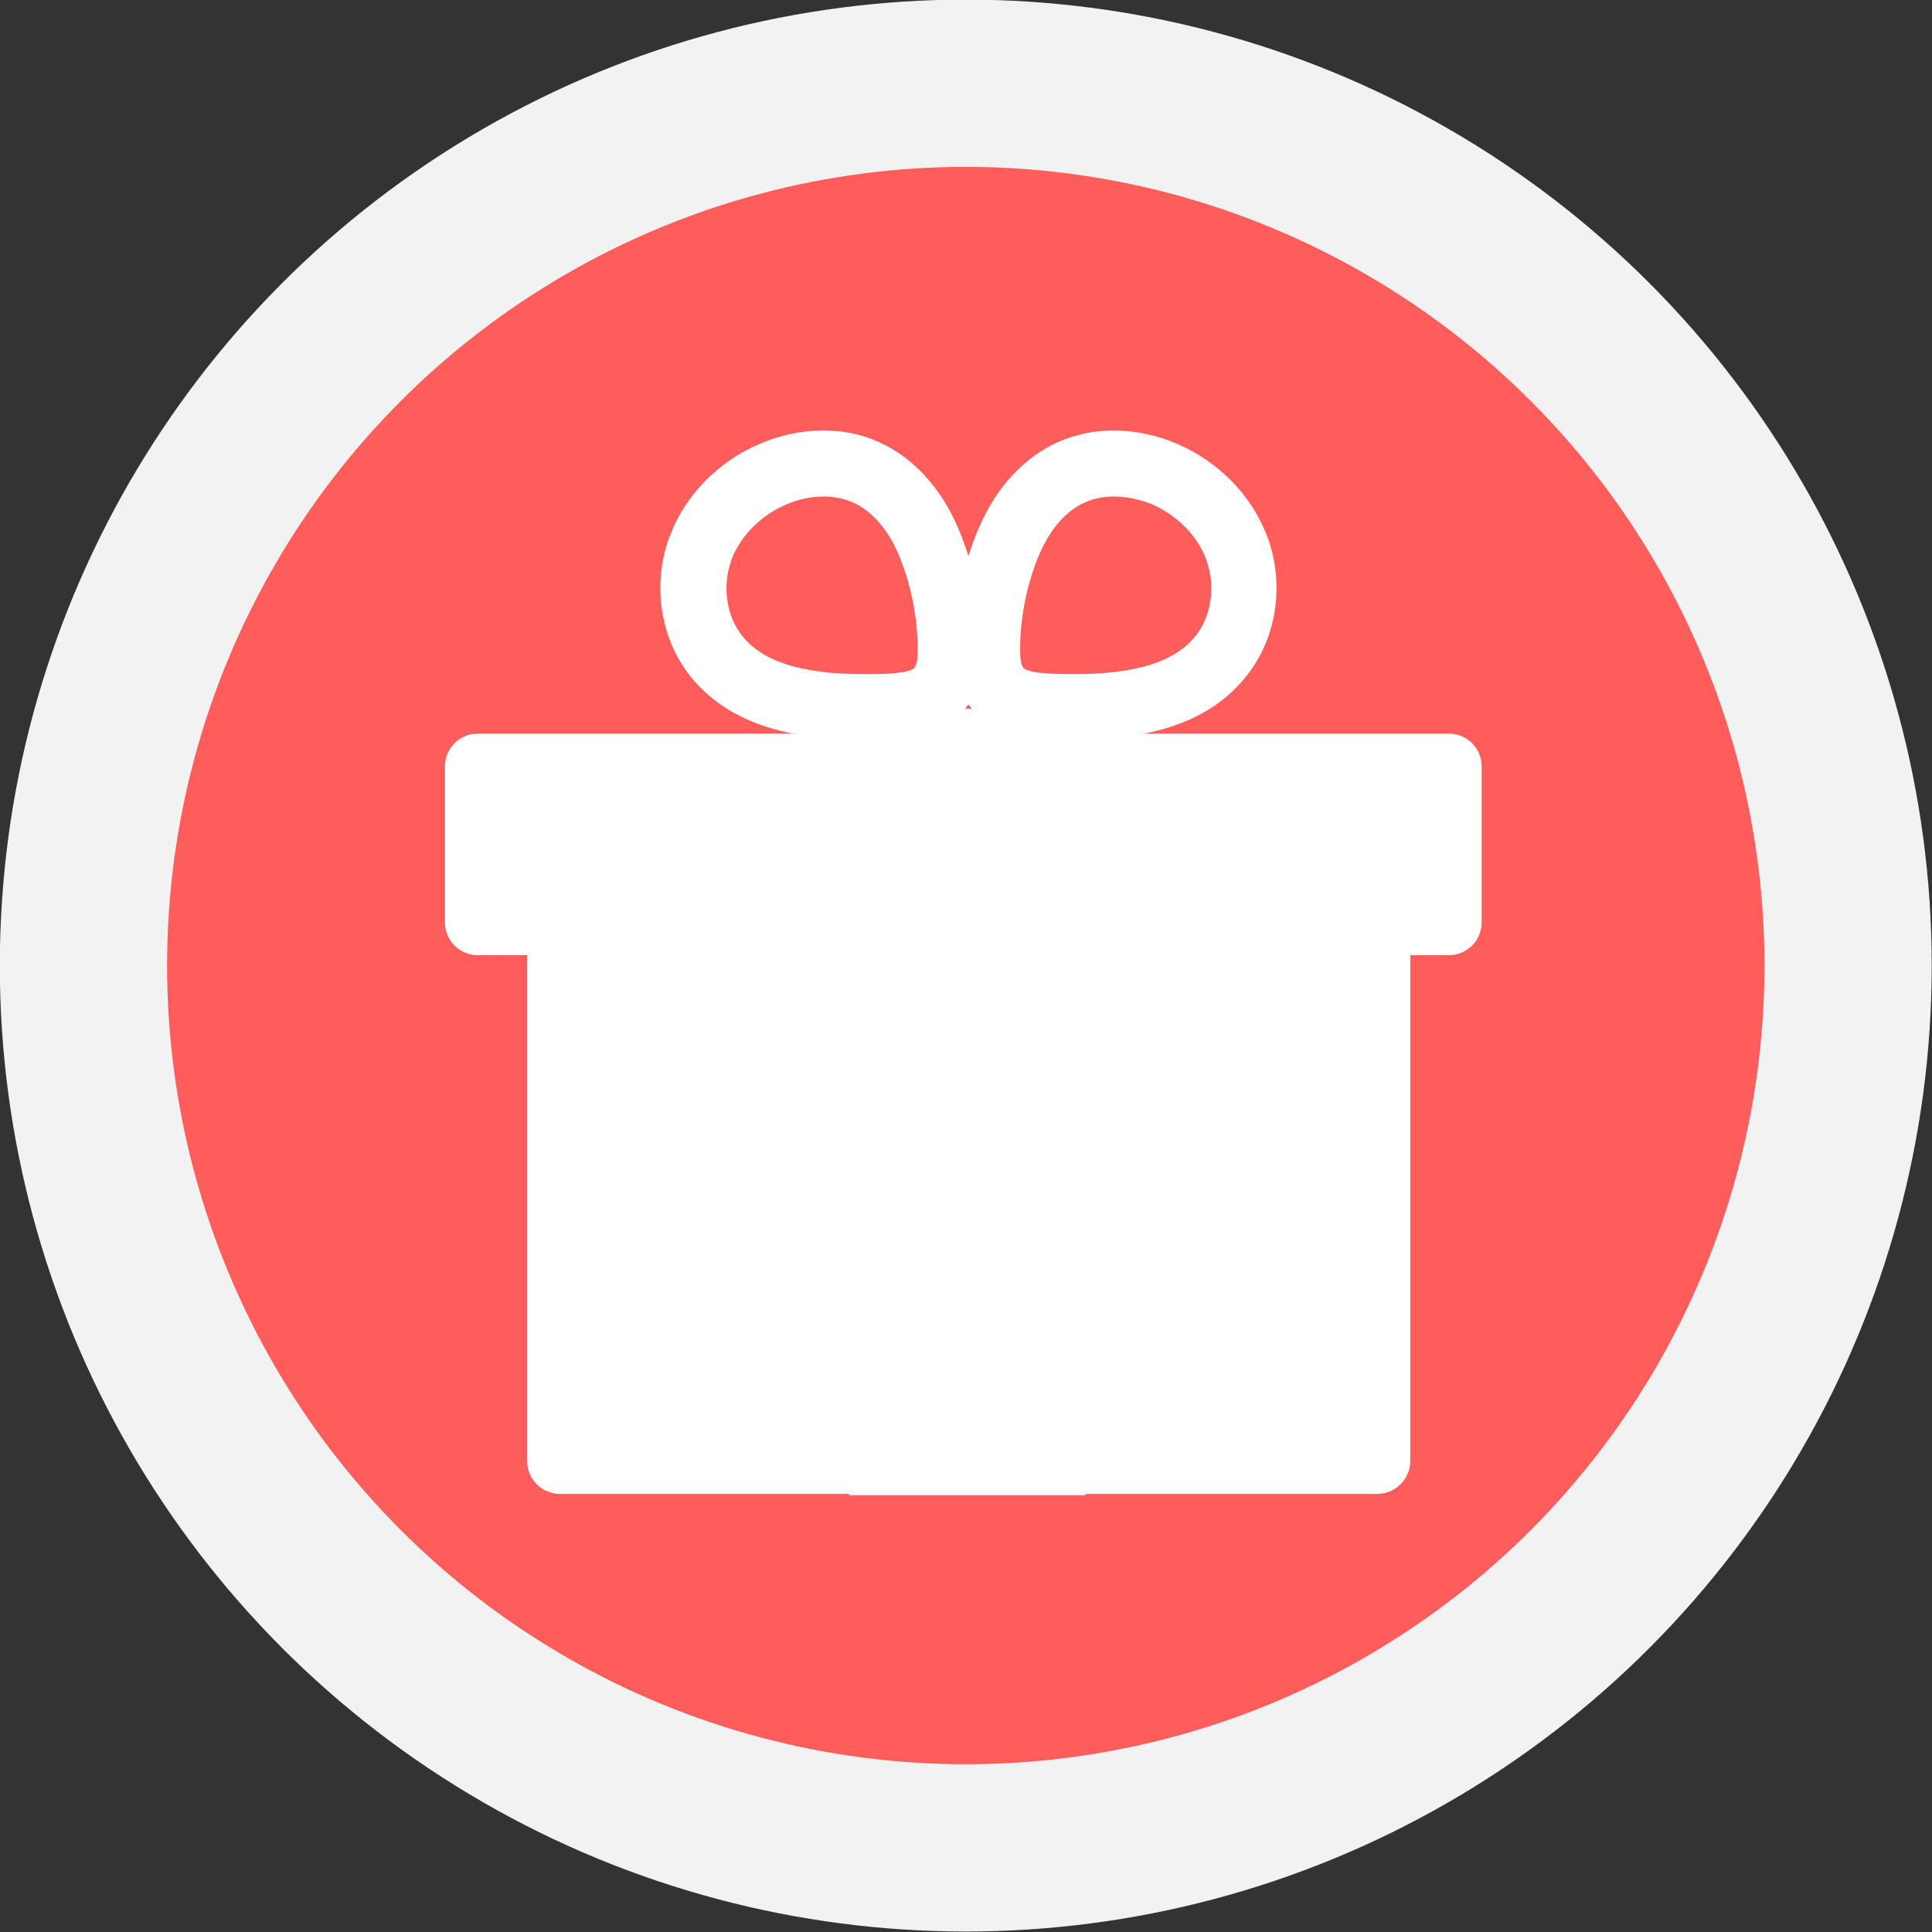 <?xml version="1.0" encoding="UTF-8" standalone="no"?>
<!-- Created with Inkscape (http://www.inkscape.org/) -->

<svg
  xmlns:dc="http://purl.org/dc/elements/1.1/"
  xmlns:cc="http://creativecommons.org/ns#"
  xmlns:rdf="http://www.w3.org/1999/02/22-rdf-syntax-ns#"
  xmlns:svg="http://www.w3.org/2000/svg"
  xmlns="http://www.w3.org/2000/svg"
  xmlns:sodipodi="http://sodipodi.sourceforge.net/DTD/sodipodi-0.dtd"
  xmlns:inkscape="http://www.inkscape.org/namespaces/inkscape"
  width="145"
  height="145"
  viewBox="0 0 145 145"
  id="svg7852"
  version="1.1"
  inkscape:version="0.91 r13725"
  sodipodi:docname="A08-Symbol-dark.svg">
 <rect x="0" y="0" width="145" height="145" fill="#333333" stroke="none"/>
 <defs
   id="defs7854">
  <clipPath
    clipPathUnits="userSpaceOnUse"
    id="clipPath9124">
   <path
     d="m 0,0 600,0 0,1500.75 -600,0 L 0,0 Z"
     id="path9126"
     inkscape:connector-curvature="0" />
  </clipPath>
  <clipPath
    clipPathUnits="userSpaceOnUse"
    id="clipPath9130">
   <path
     d="M 0,0 600,0 600,1500 0,1500 0,0 Z"
     id="path9132"
     inkscape:connector-curvature="0" />
  </clipPath>
  <clipPath
    clipPathUnits="userSpaceOnUse"
    id="clipPath9136">
   <path
     d="m 512.25,569.25 39.75,0 0,40.5 -39.75,0 0,-40.5 z"
     id="path9138"
     inkscape:connector-curvature="0" />
  </clipPath>
 </defs>
 <sodipodi:namedview
   id="base"
   pagecolor="#ffffff"
   bordercolor="#666666"
   borderopacity="1.0"
   inkscape:pageopacity="0.0"
   inkscape:pageshadow="2"
   inkscape:zoom="2.8"
   inkscape:cx="81.058725"
   inkscape:cy="100.03994"
   inkscape:document-units="px"
   inkscape:current-layer="g14312"
   showgrid="false"
   units="px"
   inkscape:snap-page="true"
   inkscape:snap-bbox="true"
   inkscape:bbox-paths="true"
   inkscape:bbox-nodes="true"
   inkscape:window-width="1920"
   inkscape:window-height="1017"
   inkscape:window-x="-8"
   inkscape:window-y="-8"
   inkscape:window-maximized="1" />
 <g
   inkscape:label="Layer 1"
   inkscape:groupmode="layer"
   id="layer1"
   transform="translate(0,-907.362)">
  <g
    transform="matrix(1.479,0,0,1.479,-269.622,278.07)"
    id="g14312">
   <circle
     style="display:inline;opacity:1;fill:#ff5c5c;fill-opacity:1;fill-rule:evenodd;stroke:#f2f2f2;stroke-width:8.488;stroke-linecap:butt;stroke-linejoin:miter;stroke-miterlimit:4;stroke-dasharray:none;stroke-dashoffset:0;stroke-opacity:1"
     id="path4260-5-4-8-1-9"
     cx="231.308"
     cy="474.482"
     r="44.773" />
   <g
     id="g9120"
     transform="matrix(1.34,0,0,1.34,-481.741,-315.451)"
     style="fill:#ffffff;fill-opacity:1">
    <g
      id="g9122"
      clip-path="url(#clipPath9124)"
      style="fill:#ffffff;fill-opacity:1">
     <g
       id="g9128"
       clip-path="url(#clipPath9130)"
       style="fill:#ffffff;fill-opacity:1">
      <g
        id="g9134"
        clip-path="url(#clipPath9136)"
        style="fill:#ffffff;fill-opacity:1">
       <g
         id="g9140"
         transform="matrix(0.118,0,0,0.118,512.403,569.25)"
         style="fill:#ffffff;fill-opacity:1">
        <path
          d="m 201.6,99.1 c -0.5,0 -1,0 -1.5,0 -8.6,-0.1 -16.3,-0.4 -22.9,-3.5 -6.1,-2.9 -13.5,-9.4 -13.8,-24 -0.3,-13.5 2.7,-28.4 8.1,-40.8 C 177,18.1 186,8.4 196.8,3.6 c 5.5,-2.4 11.5,-3.7 17.8,-3.7 6.8,0 13.9,1.5 20.4,4.3 13.2,5.7 23.6,16.3 28.6,29 0.3,0.7 0.5,1.4 0.8,2.1 5,14.9 2.3,31.5 -7.1,43.3 -14.4,18.4 -38.7,20.5 -55.7,20.5 z m 13.1,-78 c -3.4,0 -6.5,0.6 -9.3,1.9 -6,2.6 -11.1,8.5 -14.5,16.3 -4.2,9.7 -6.5,21.4 -6.3,32 0.1,4.5 1.1,5 1.8,5.3 2.9,1.4 9.6,1.4 14,1.5 l 1.3,0 c 20.1,0 32.6,-3.9 39.3,-12.4 4.9,-6.2 6.3,-15.4 3.6,-23.5 -0.1,-0.4 -0.3,-0.8 -0.4,-1.2 -2.9,-7.5 -9.4,-14 -17.3,-17.4 -4,-1.6 -8.2,-2.5 -12.2,-2.5 z"
          style="fill:#ffffff;fill-opacity:1;fill-rule:nonzero;stroke:none"
          id="path9142"
          inkscape:connector-curvature="0" />
        <path
          d="m 156.6,89.2 23.7,0 0,9 -23.7,0 0,-9 z"
          style="fill:#ffffff;fill-opacity:1;fill-rule:nonzero;stroke:none"
          id="path9144"
          inkscape:connector-curvature="0" />
        <path
          d="M 134.5,99.1 C 117.5,99.1 93.2,97 78.7,78.7 69.3,66.9 66.6,50.2 71.6,35.3 c 0.2,-0.7 0.5,-1.4 0.8,-2.1 5,-12.8 15.4,-23.4 28.6,-29 6.5,-2.8 13.6,-4.3 20.4,-4.3 6.3,0 12.3,1.2 17.8,3.7 10.8,4.8 19.8,14.5 25.3,27.2 5.4,12.4 8.3,27.2 8.1,40.8 -0.3,14.5 -7.6,21 -13.8,24 -6.6,3.2 -14.3,3.5 -22.9,3.5 -0.4,0 -0.9,0 -1.4,0 z m -13,-78 c -4,0 -8.2,0.9 -12.1,2.6 -7.9,3.4 -14.4,9.9 -17.3,17.3 -0.2,0.4 -0.3,0.8 -0.4,1.2 -2.7,8 -1.3,17.3 3.6,23.5 6.7,8.5 19.2,12.4 39.3,12.4 l 1.3,0 c 4.4,0 11.1,-0.1 14,-1.5 0.6,-0.3 1.7,-0.8 1.8,-5.3 0.2,-10.6 -2.1,-22.3 -6.3,-32 C 142,31.4 136.8,25.6 130.9,23 128,21.7 124.8,21.1 121.5,21.1 Z"
          style="fill:#ffffff;fill-opacity:1;fill-rule:nonzero;stroke:none"
          id="path9146"
          inkscape:connector-curvature="0" />
        <path
          d="m 299.2,341.2 -262.3,0 c -5.8,0 -10.5,-4.7 -10.5,-10.5 l 0,-207 c 0,-5.8 4.7,-10.5 10.5,-10.5 l 262.4,0 c 5.8,0 10.5,4.7 10.5,10.5 l 0,207 c 0,5.7 -4.8,10.5 -10.6,10.5 z"
          style="fill:#ffffff;fill-opacity:1;fill-rule:nonzero;stroke:none"
          id="path9148"
          inkscape:connector-curvature="0" />
        <path
          d="m 322.2,168.3 -311.7,0 C 4.7,168.3 0,163.6 0,157.8 L 0,107.7 C 0,101.9 4.7,97.2 10.5,97.2 l 311.7,0 c 5.8,0 10.5,4.7 10.5,10.5 l 0,50.1 c 0,5.8 -4.7,10.5 -10.5,10.5 z"
          style="fill:#ffffff;fill-opacity:1;fill-rule:nonzero;stroke:none"
          id="path9150"
          inkscape:connector-curvature="0" />
        <path
          d="m 129.7,95.9 75.9,0 0,245.7 -75.9,0 0,-245.7 z"
          style="fill:#ffffff;fill-opacity:1;fill-rule:nonzero;stroke:none"
          id="path9152"
          inkscape:connector-curvature="0" />
       </g>
      </g>
     </g>
    </g>
   </g>
  </g>
 </g>
</svg>
